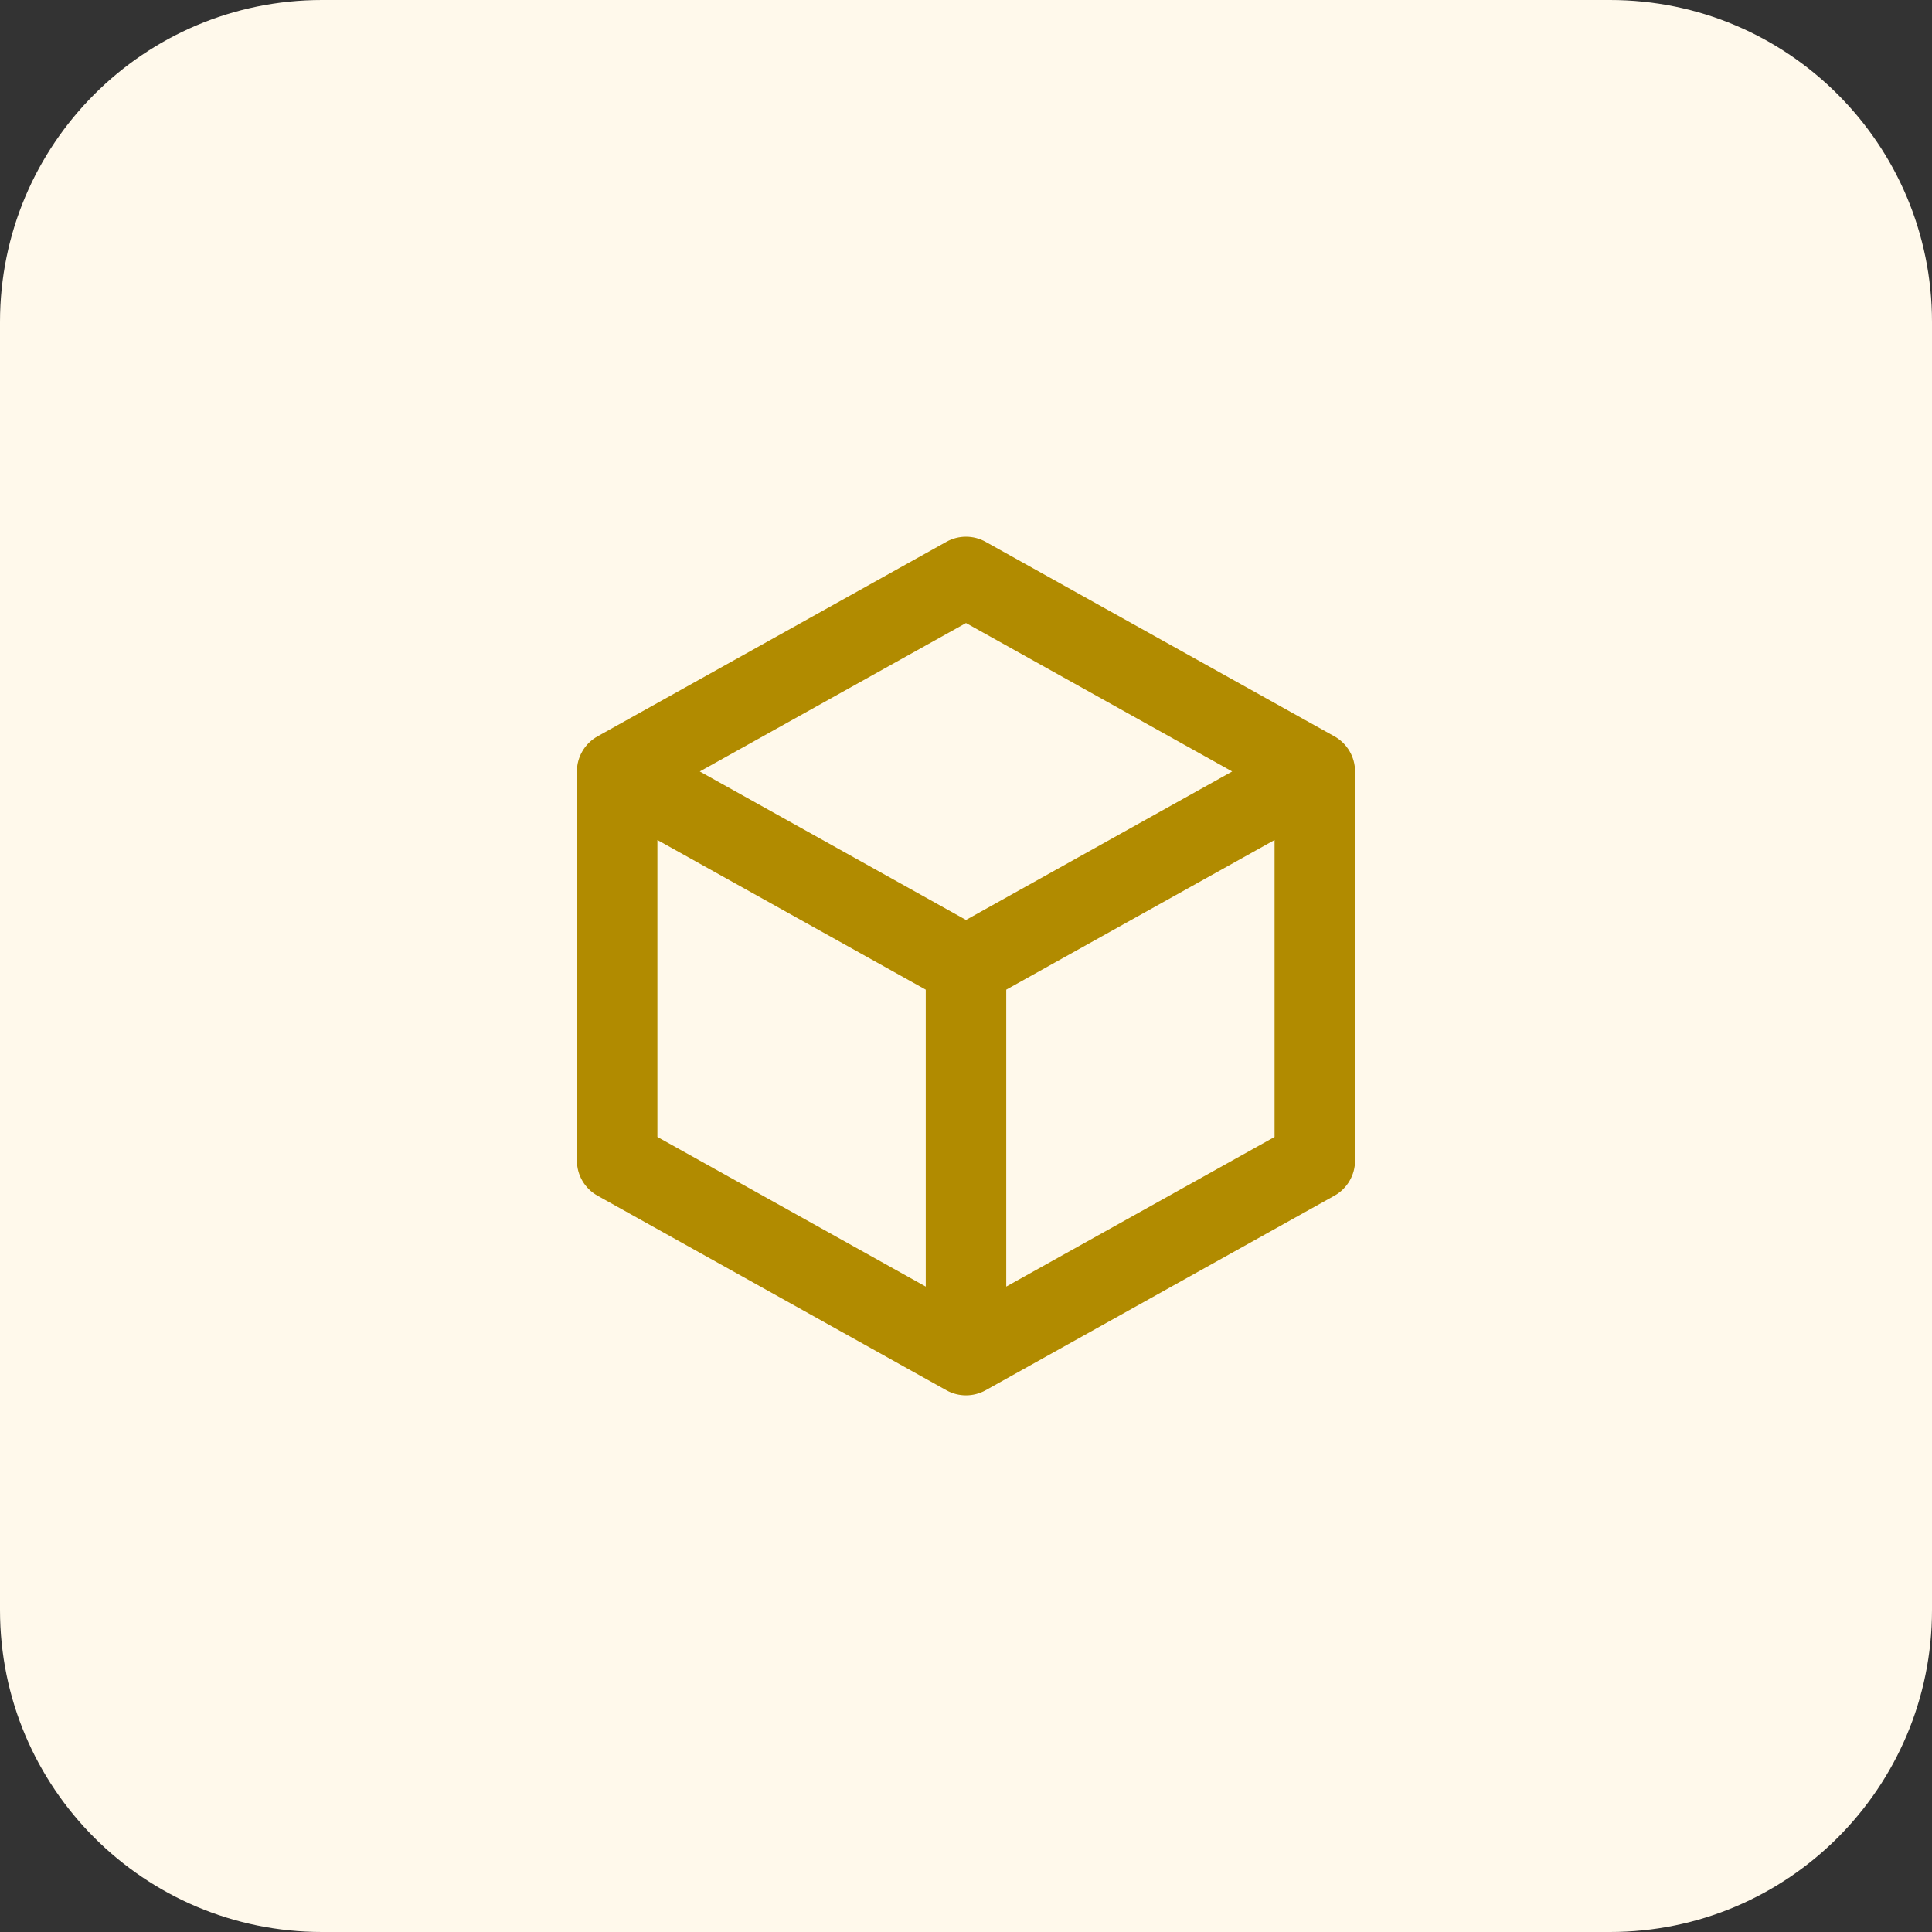 <svg width="48" height="48" viewBox="0 0 48 48" fill="none" xmlns="http://www.w3.org/2000/svg">
<rect x="0" y="0" width="48" height="48" fill="#333333" stroke="none"/>
<path d="M0 8C0 3.582 3.582 0 8 0H40C44.418 0 48 3.582 48 8V40C48 44.418 44.418 48 40 48H8C3.582 48 0 44.418 0 40V8Z" fill="#FFF9EB"/>
<path fill-rule="evenodd" clip-rule="evenodd" d="M23.513 13.461C23.815 13.292 24.184 13.292 24.487 13.461L33.153 18.294C33.47 18.471 33.666 18.805 33.666 19.167V28.834C33.666 29.197 33.47 29.531 33.153 29.707L24.487 34.541C24.184 34.709 23.815 34.709 23.513 34.541L14.846 29.707C14.529 29.531 14.333 29.197 14.333 28.834V19.167C14.333 18.805 14.529 18.471 14.846 18.294L23.513 13.461ZM16.333 20.87L23 24.588V31.965L16.333 28.247V20.87ZM25 31.965L31.666 28.247V20.87L25 24.588V31.965ZM24 22.856L30.613 19.167L24 15.479L17.386 19.167L24 22.856Z" fill="#B18B00"/>
</svg>
